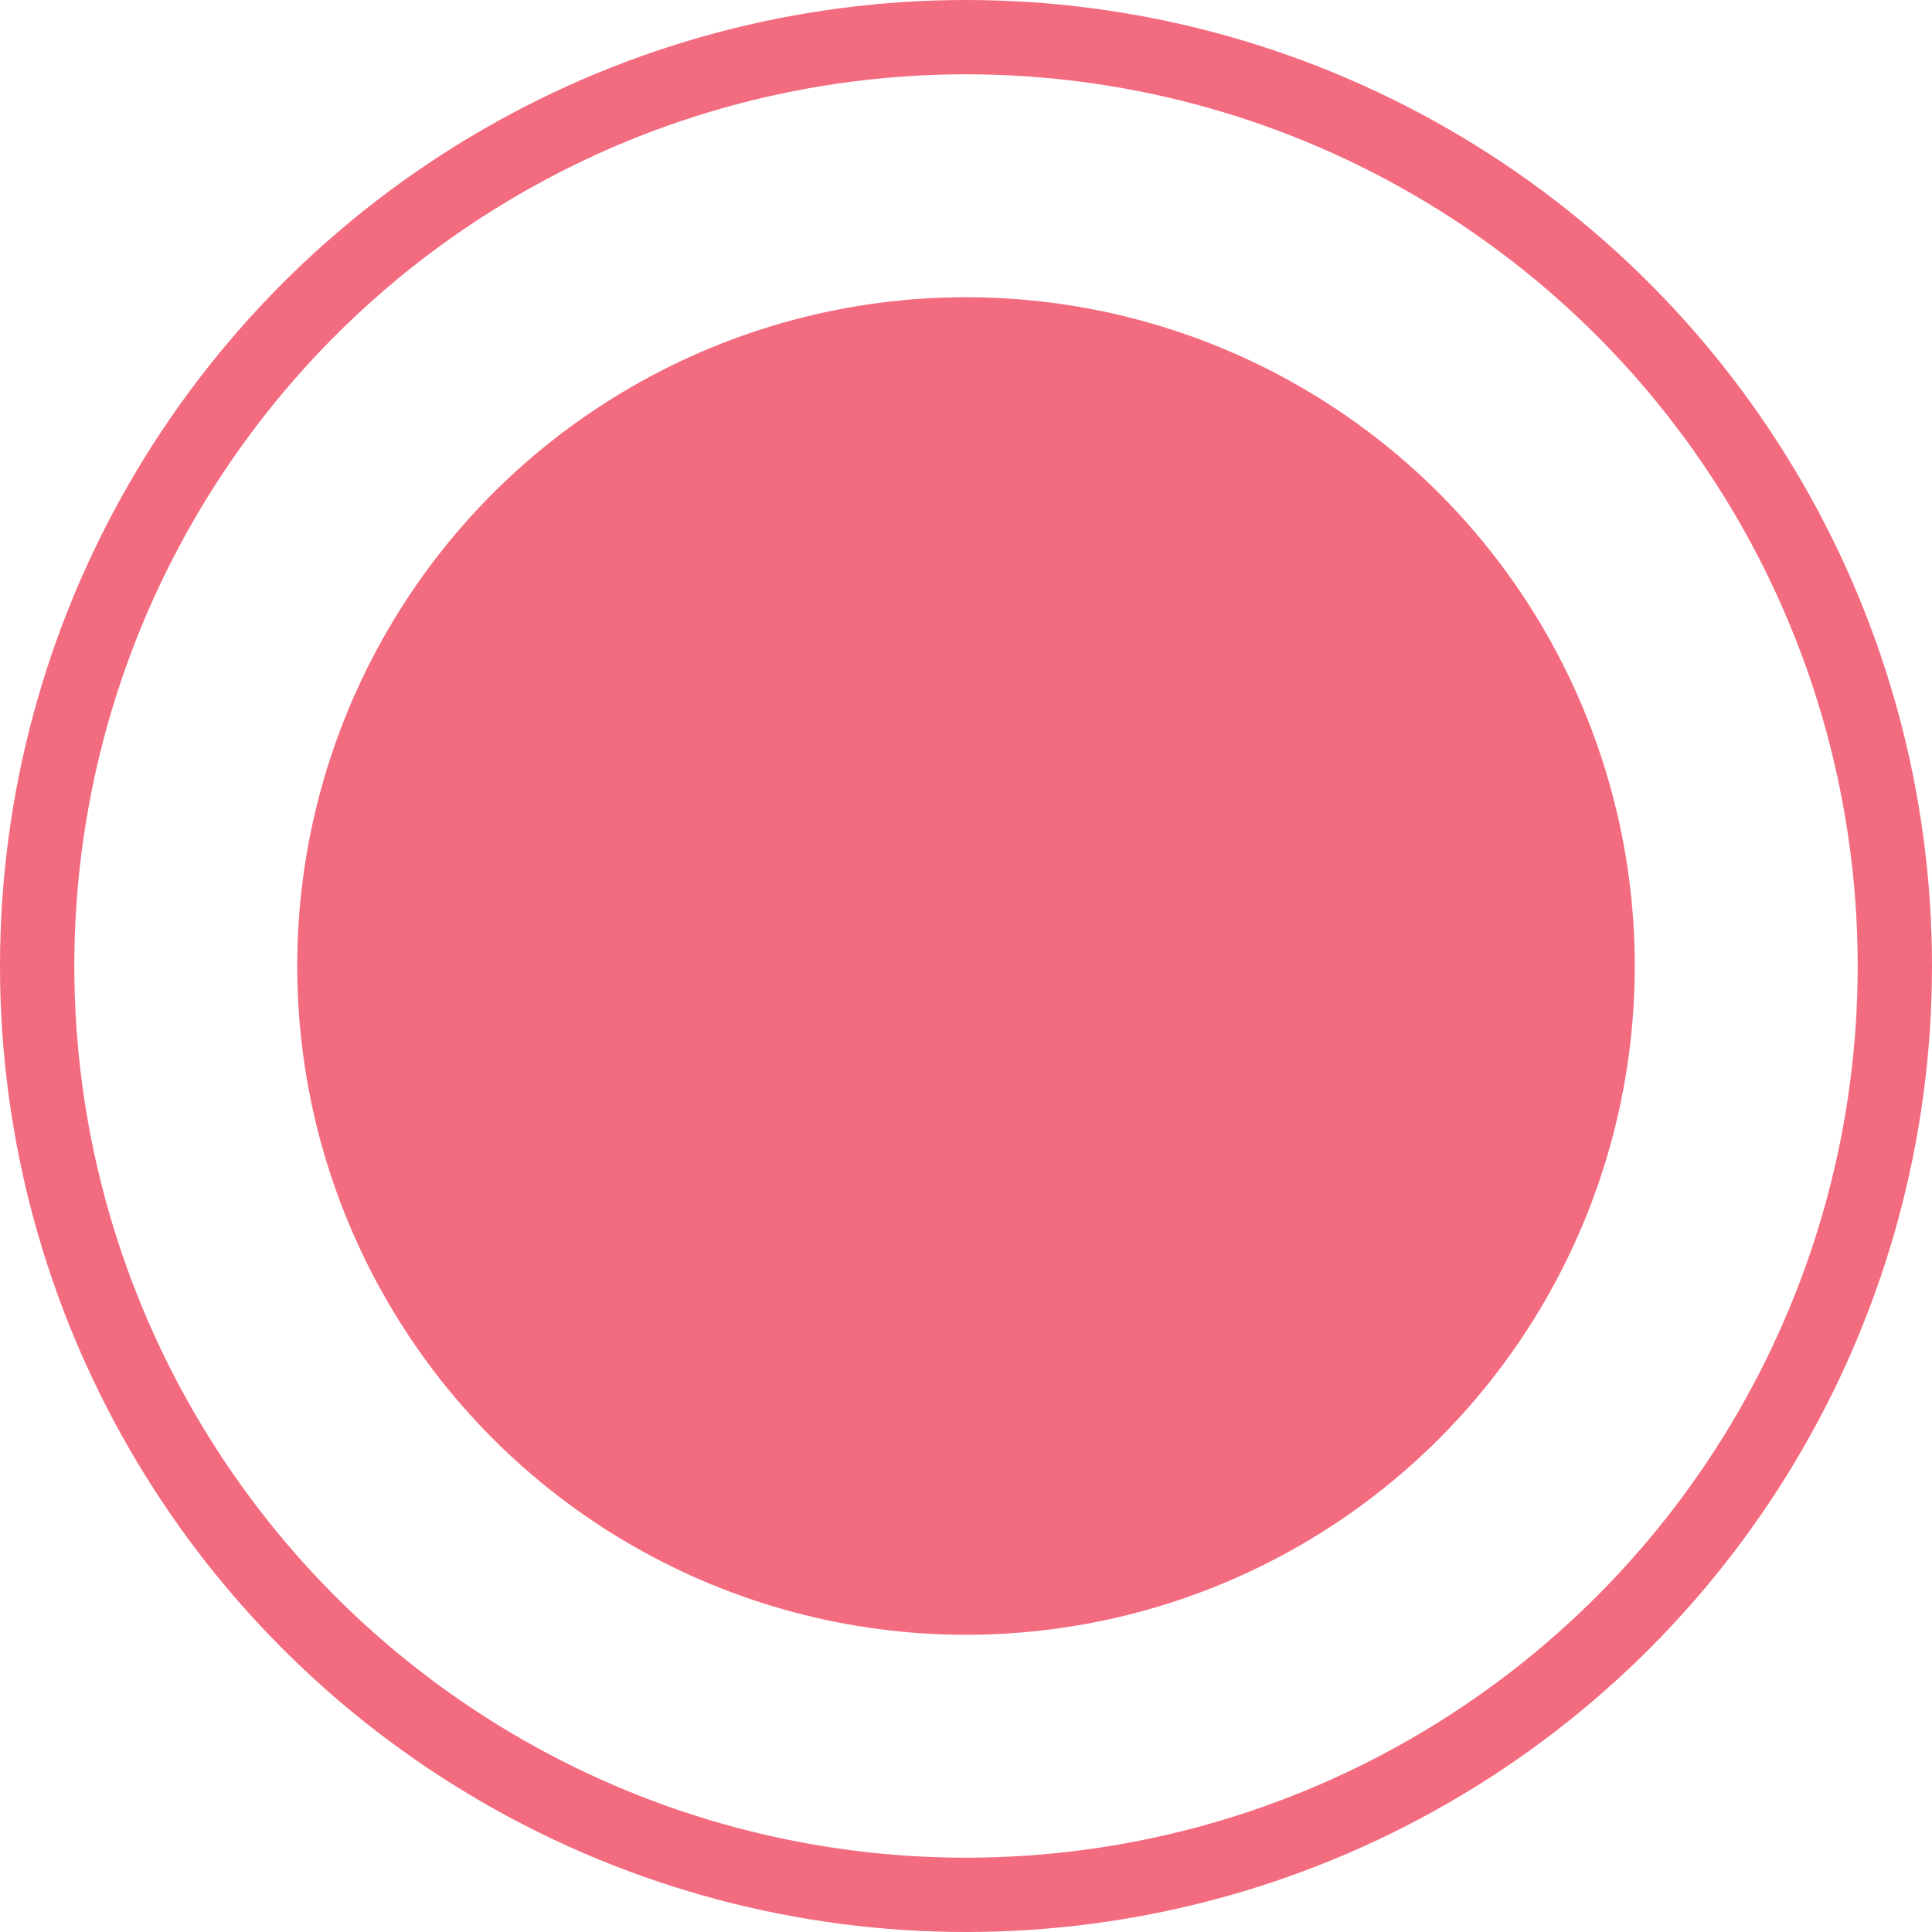 <?xml version="1.0" encoding="UTF-8"?> <svg xmlns="http://www.w3.org/2000/svg" width="26" height="26" viewBox="0 0 26 26" fill="none"><circle cx="13" cy="13" r="12.5" stroke="#F36B7F"></circle><circle cx="13" cy="13" r="9" fill="#F36B7F"></circle></svg> 